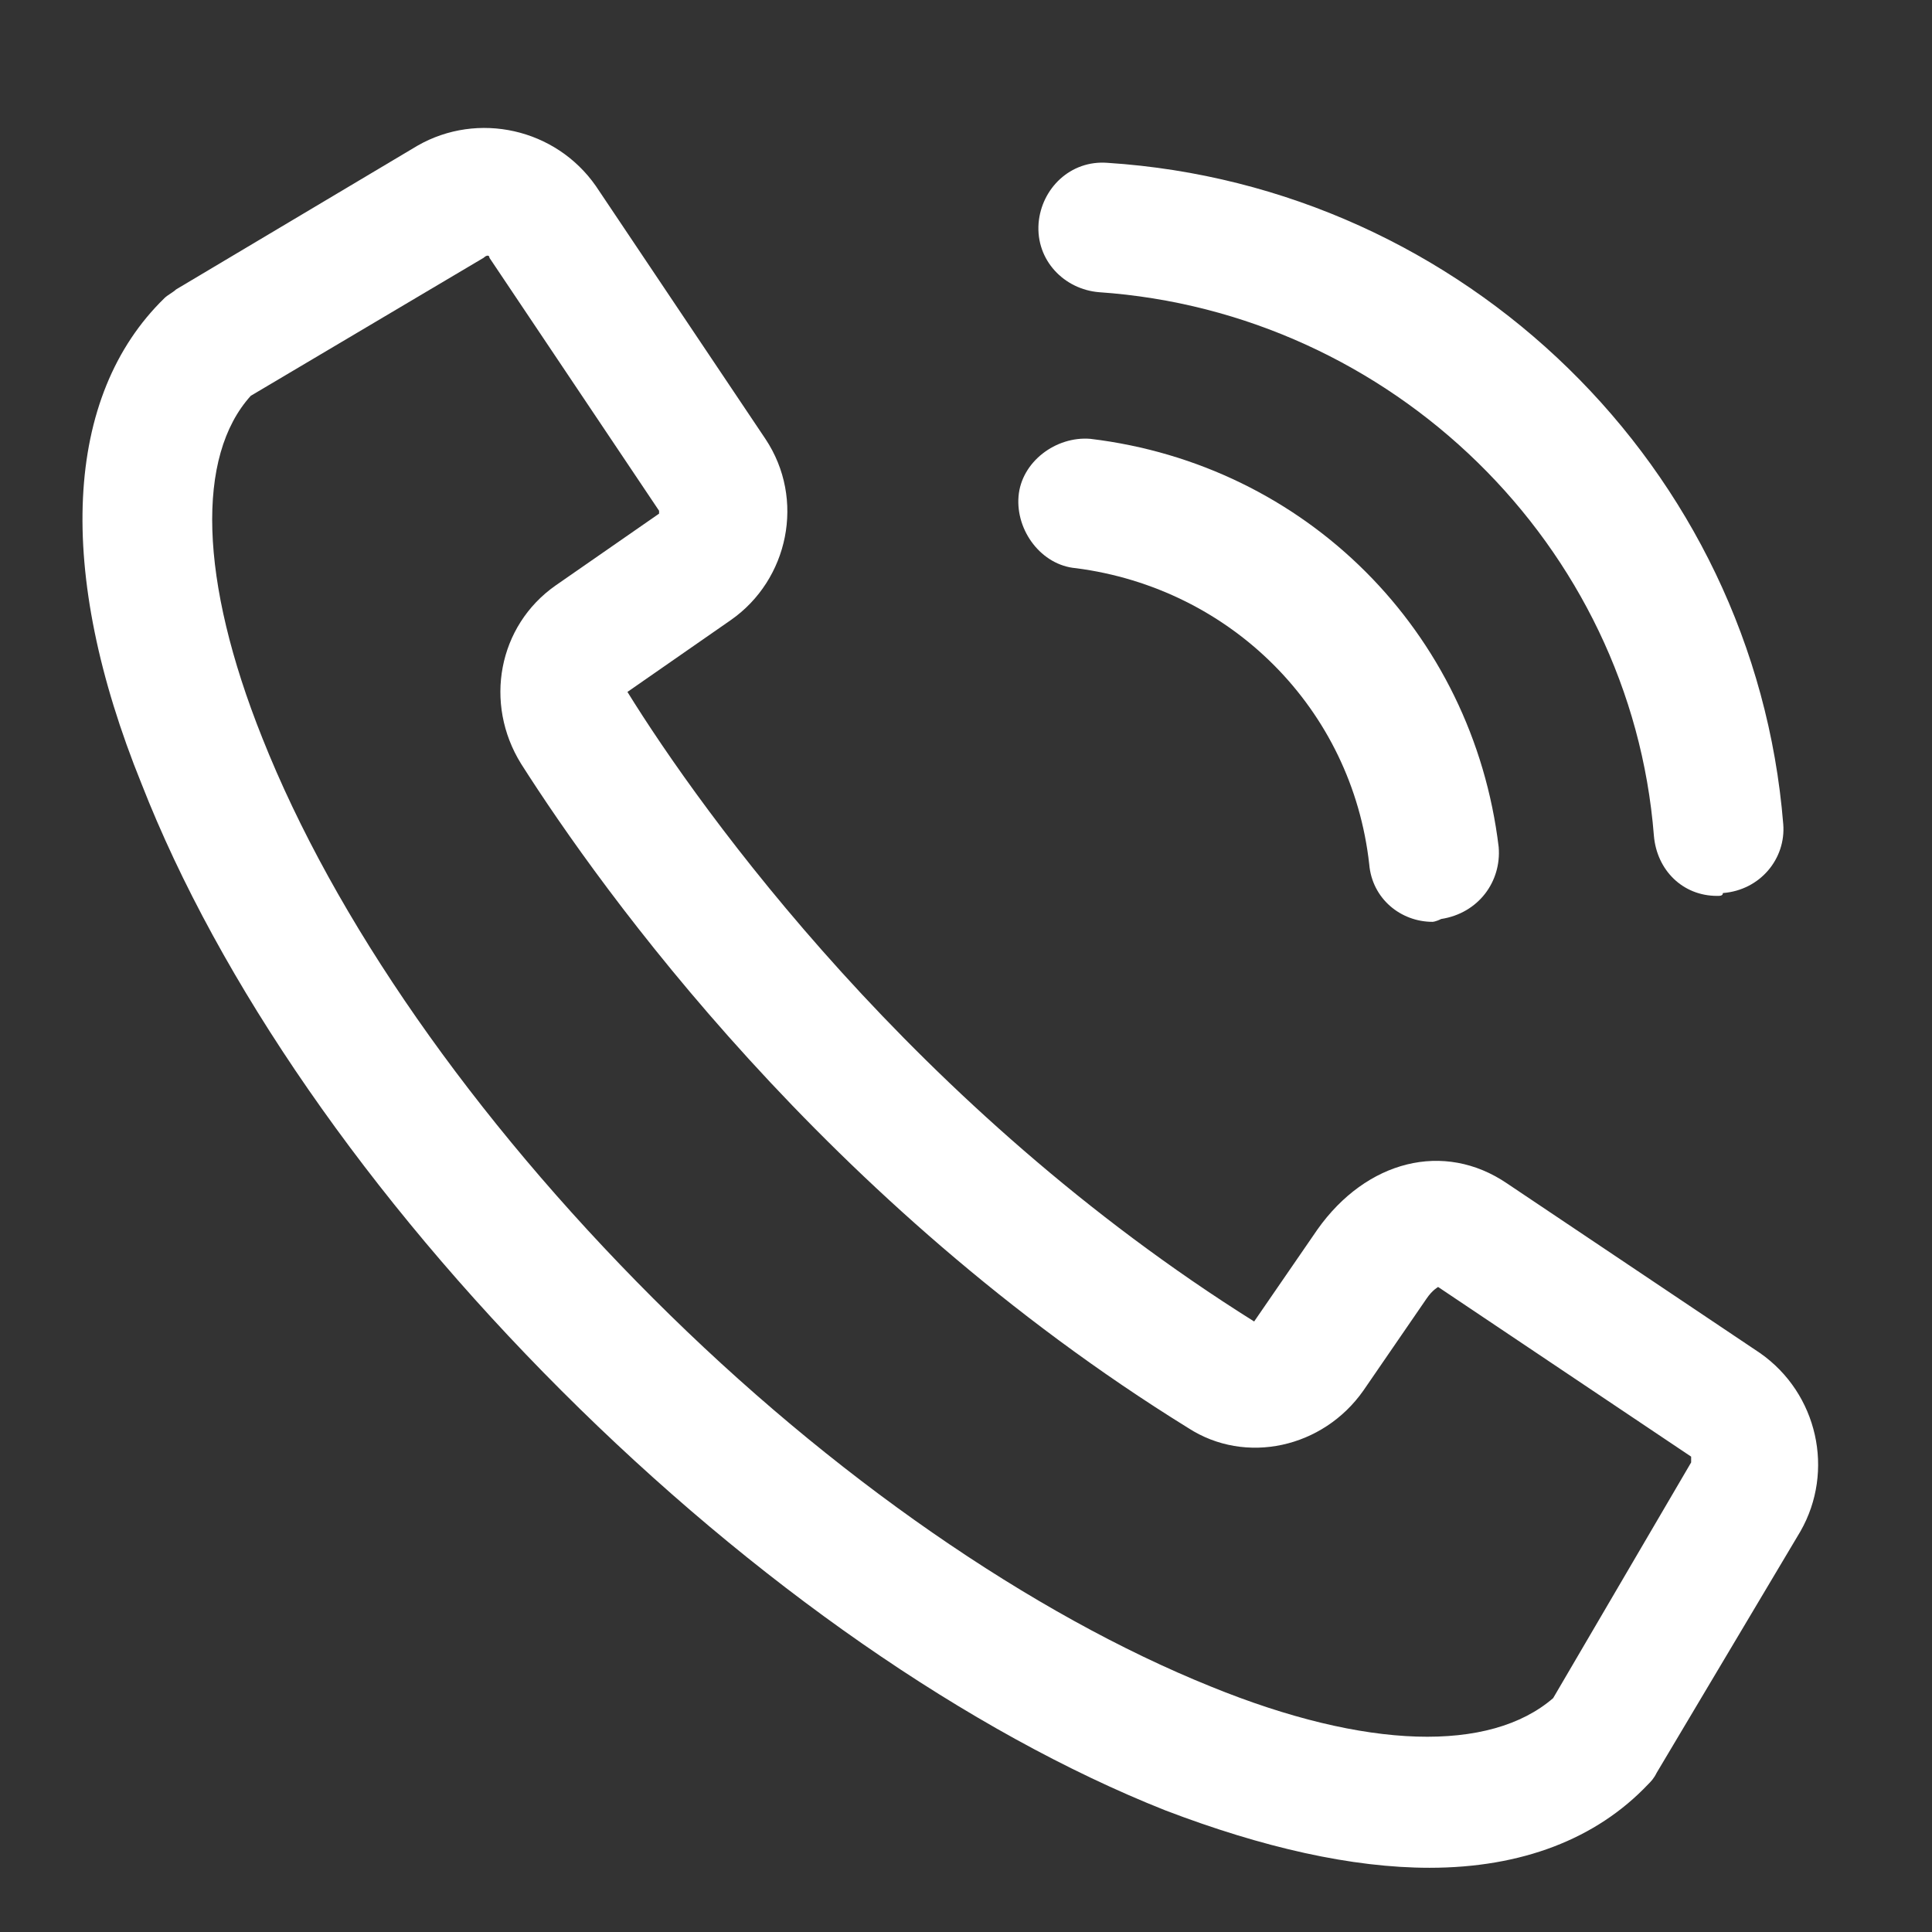 <svg width="21" height="21" viewBox="0 0 21 21" fill="none" xmlns="http://www.w3.org/2000/svg">
<rect x="0" y="0" width="21" height="21" fill="#333333" stroke="none"/>
<g clip-path="url(#clip0_4834_86493)">
<path d="M15.539 20.302C14.695 20.302 13.726 20.083 12.664 19.677C10.539 18.833 8.195 17.208 6.101 15.114C4.007 13.021 2.382 10.677 1.539 8.521C0.601 6.208 0.695 4.302 1.789 3.239C1.82 3.208 1.882 3.177 1.914 3.146L4.539 1.583C5.195 1.208 6.039 1.396 6.476 2.021L8.32 4.771C8.757 5.427 8.57 6.302 7.945 6.739L6.82 7.521C7.632 8.833 9.945 12.052 13.632 14.364L14.32 13.364C14.851 12.614 15.695 12.396 16.382 12.864L19.132 14.708C19.757 15.146 19.945 15.989 19.57 16.645L18.007 19.27C17.976 19.333 17.945 19.364 17.914 19.395C17.351 19.989 16.539 20.302 15.539 20.302ZM2.726 4.302C2.132 4.958 2.164 6.302 2.851 8.021C3.632 9.989 5.132 12.146 7.101 14.114C9.039 16.052 11.226 17.552 13.164 18.333C14.851 19.02 16.195 19.052 16.882 18.458L18.382 15.896C18.382 15.864 18.382 15.864 18.382 15.833L15.632 13.989C15.632 13.989 15.57 14.021 15.507 14.114L14.82 15.114C14.382 15.739 13.539 15.927 12.914 15.521C8.976 13.083 6.539 9.677 5.664 8.302C5.257 7.646 5.414 6.802 6.039 6.364L7.164 5.583V5.552L5.32 2.802C5.32 2.771 5.289 2.771 5.257 2.802L2.726 4.302Z" fill="white"/>
<path d="M18.664 9.738C18.289 9.738 18.008 9.457 17.977 9.082C17.727 5.926 15.133 3.395 11.945 3.176C11.57 3.145 11.258 2.832 11.289 2.426C11.32 2.051 11.633 1.738 12.039 1.77C15.914 2.02 19.07 5.082 19.383 8.957C19.414 9.332 19.133 9.676 18.727 9.707C18.727 9.738 18.695 9.738 18.664 9.738Z" fill="white"/>
<path d="M15.571 10.02C15.227 10.02 14.915 9.77 14.883 9.395C14.696 7.707 13.383 6.395 11.696 6.176C11.321 6.145 11.04 5.77 11.071 5.395C11.102 5.02 11.477 4.739 11.852 4.77C14.196 5.051 16.008 6.864 16.29 9.207C16.321 9.582 16.071 9.926 15.665 9.989C15.602 10.02 15.571 10.02 15.571 10.02Z" fill="white"/>
</g>
<defs>
<clipPath id="clip0_4834_86493">
<rect width="20" height="20" fill="white" transform="translate(0.352 0.834)"/>
</clipPath>
</defs>
</svg>

